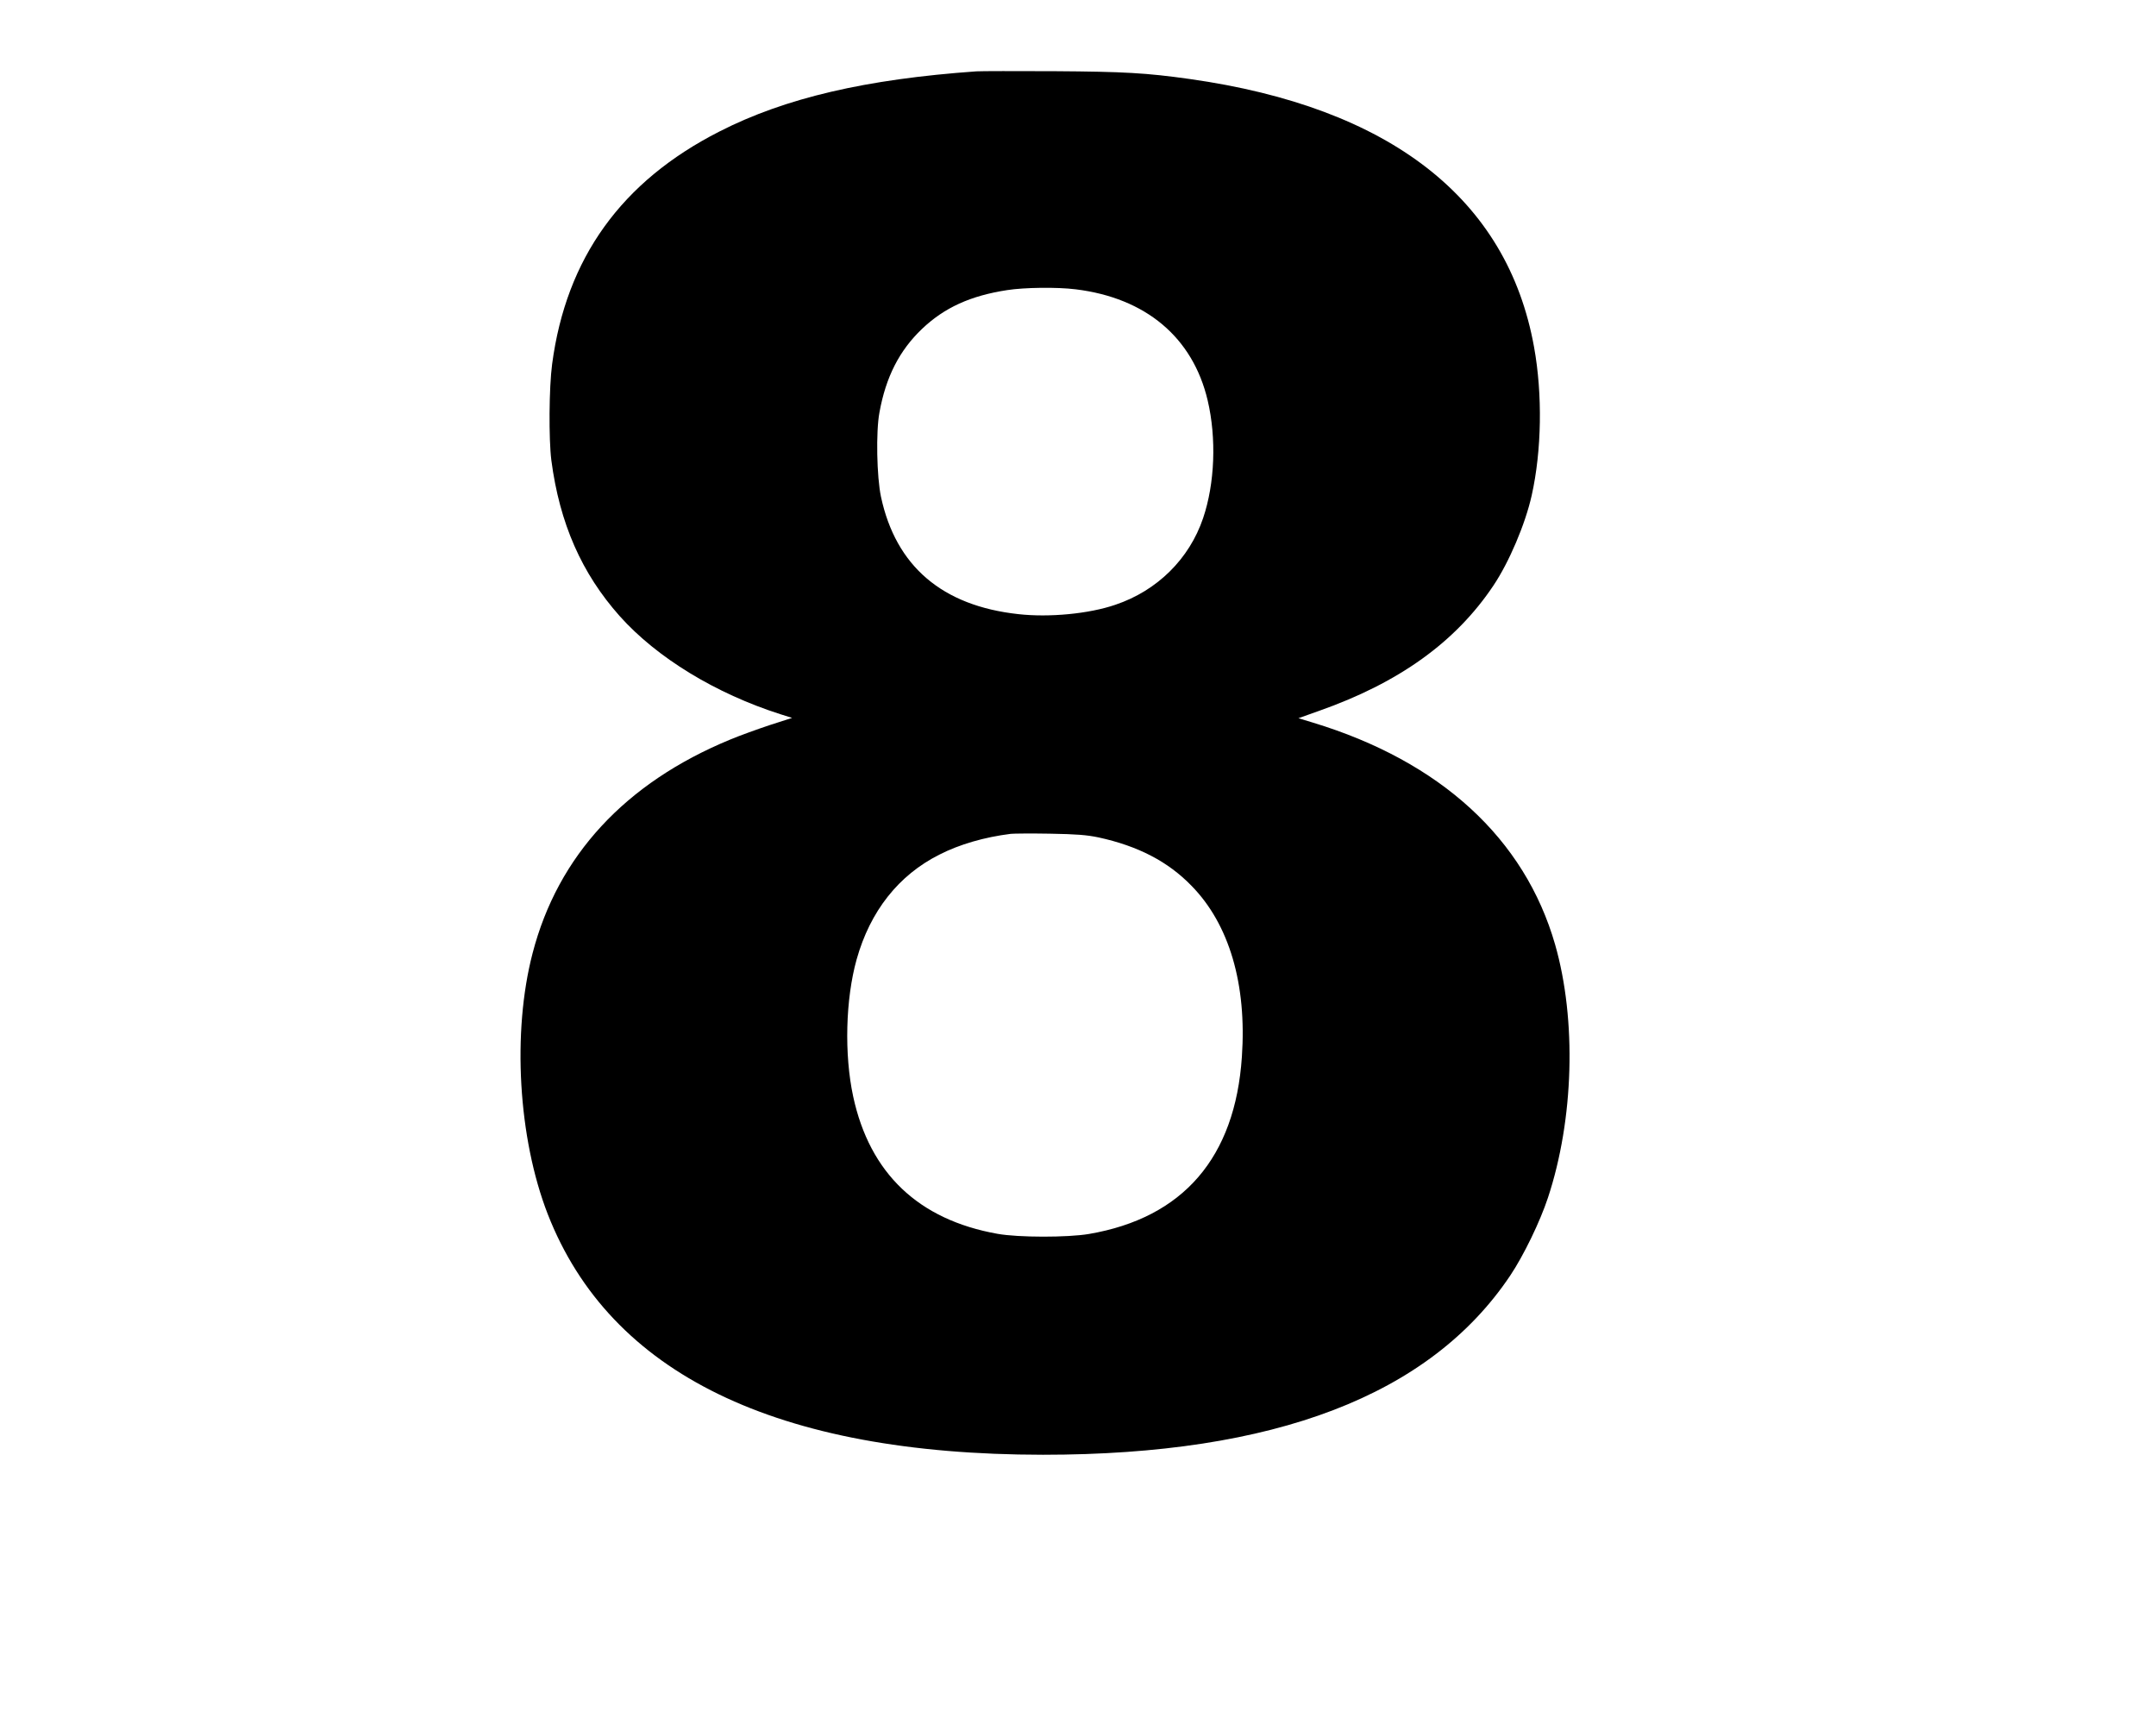 <?xml version="1.0" encoding="UTF-8" standalone="yes"?>
<svg version="1.0" xmlns="http://www.w3.org/2000/svg" width="364.887mm" height="293mm" viewBox="0 0 1380 1108" preserveAspectRatio="xMidYMid meet">
  <g transform="translate(0,1108) scale(0.1,-0.1)" fill="#000000" stroke="none">
    <path d="M6250 10624 c-707 -50 -1224 -170 -1645 -385 -627 -319 -981 -810
-1071 -1489 -20 -149 -22 -481 -5 -615 53 -404 194 -724 438 -998 238 -266
613 -495 1030 -628 l73 -23 -143 -46 c-78 -26 -192 -67 -254 -93 -671 -277
-1102 -743 -1264 -1367 -132 -506 -92 -1184 97 -1670 399 -1022 1463 -1539
3170 -1540 1483 0 2476 380 2990 1146 86 128 192 347 242 499 166 501 184
1138 46 1620 -195 679 -734 1173 -1551 1421 l-92 28 132 47 c511 180 874 440
1116 802 100 149 204 393 245 577 64 286 70 647 15 950 -171 950 -922 1534
-2204 1715 -278 39 -418 47 -865 50 -245 1 -470 1 -500 -1z m635 -1395 c449
-55 750 -308 845 -711 57 -242 46 -531 -29 -753 -88 -261 -294 -465 -562 -555
-169 -58 -423 -82 -620 -60 -488 53 -785 307 -880 751 -27 127 -33 416 -10
539 41 228 128 398 273 536 143 136 310 212 545 248 109 17 319 20 438 5z
m147 -3508 c252 -55 444 -154 595 -310 241 -246 354 -629 322 -1094 -43 -645
-376 -1031 -979 -1134 -136 -23 -451 -23 -585 1 -506 90 -818 387 -924 879
-58 269 -49 623 22 877 87 310 269 540 530 671 129 66 289 112 457 133 19 2
132 3 250 1 171 -3 235 -8 312 -24z"/>
  </g>
</svg>